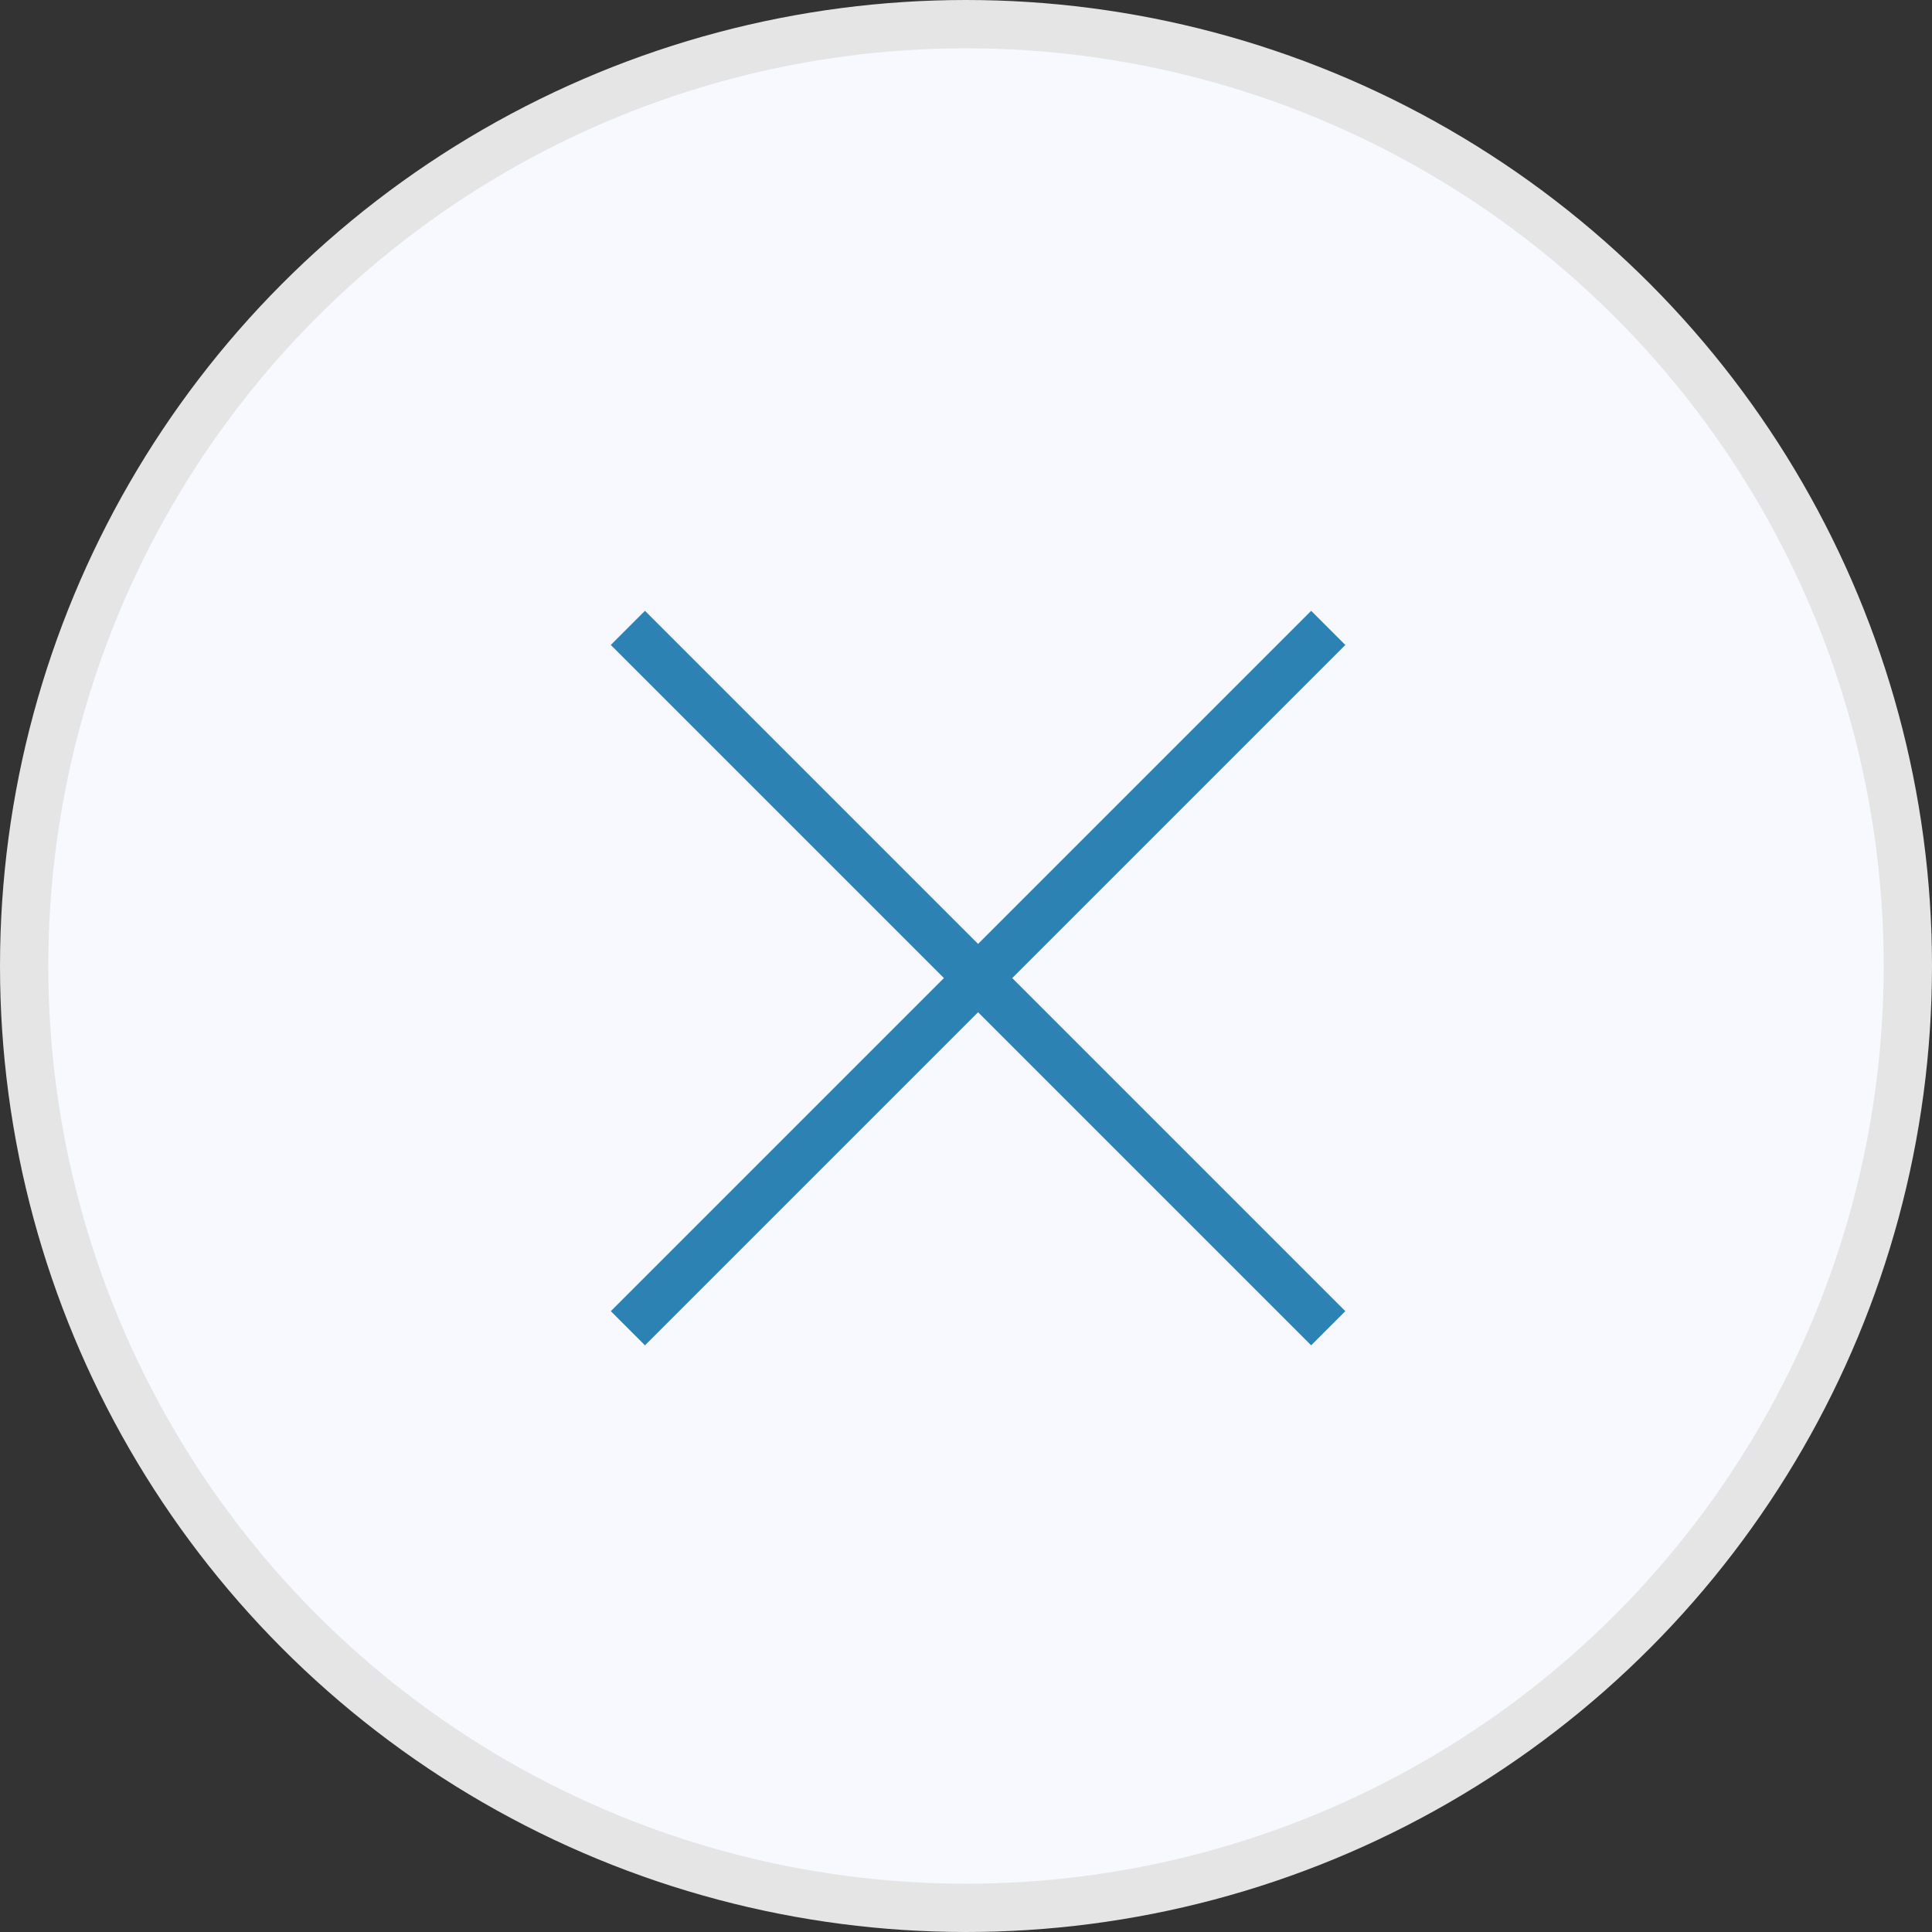 <svg width="40" height="40" fill="none" xmlns="http://www.w3.org/2000/svg"><rect width="100%" height="100%" fill="#333333" stroke="none"/><circle cx="20" cy="20" r="19.5" fill="#F7F9FF" stroke="#E5E5E5"/><path d="M27.5 13L13 27.5M13 13l14.5 14.5" stroke="#2C82B3"/></svg>